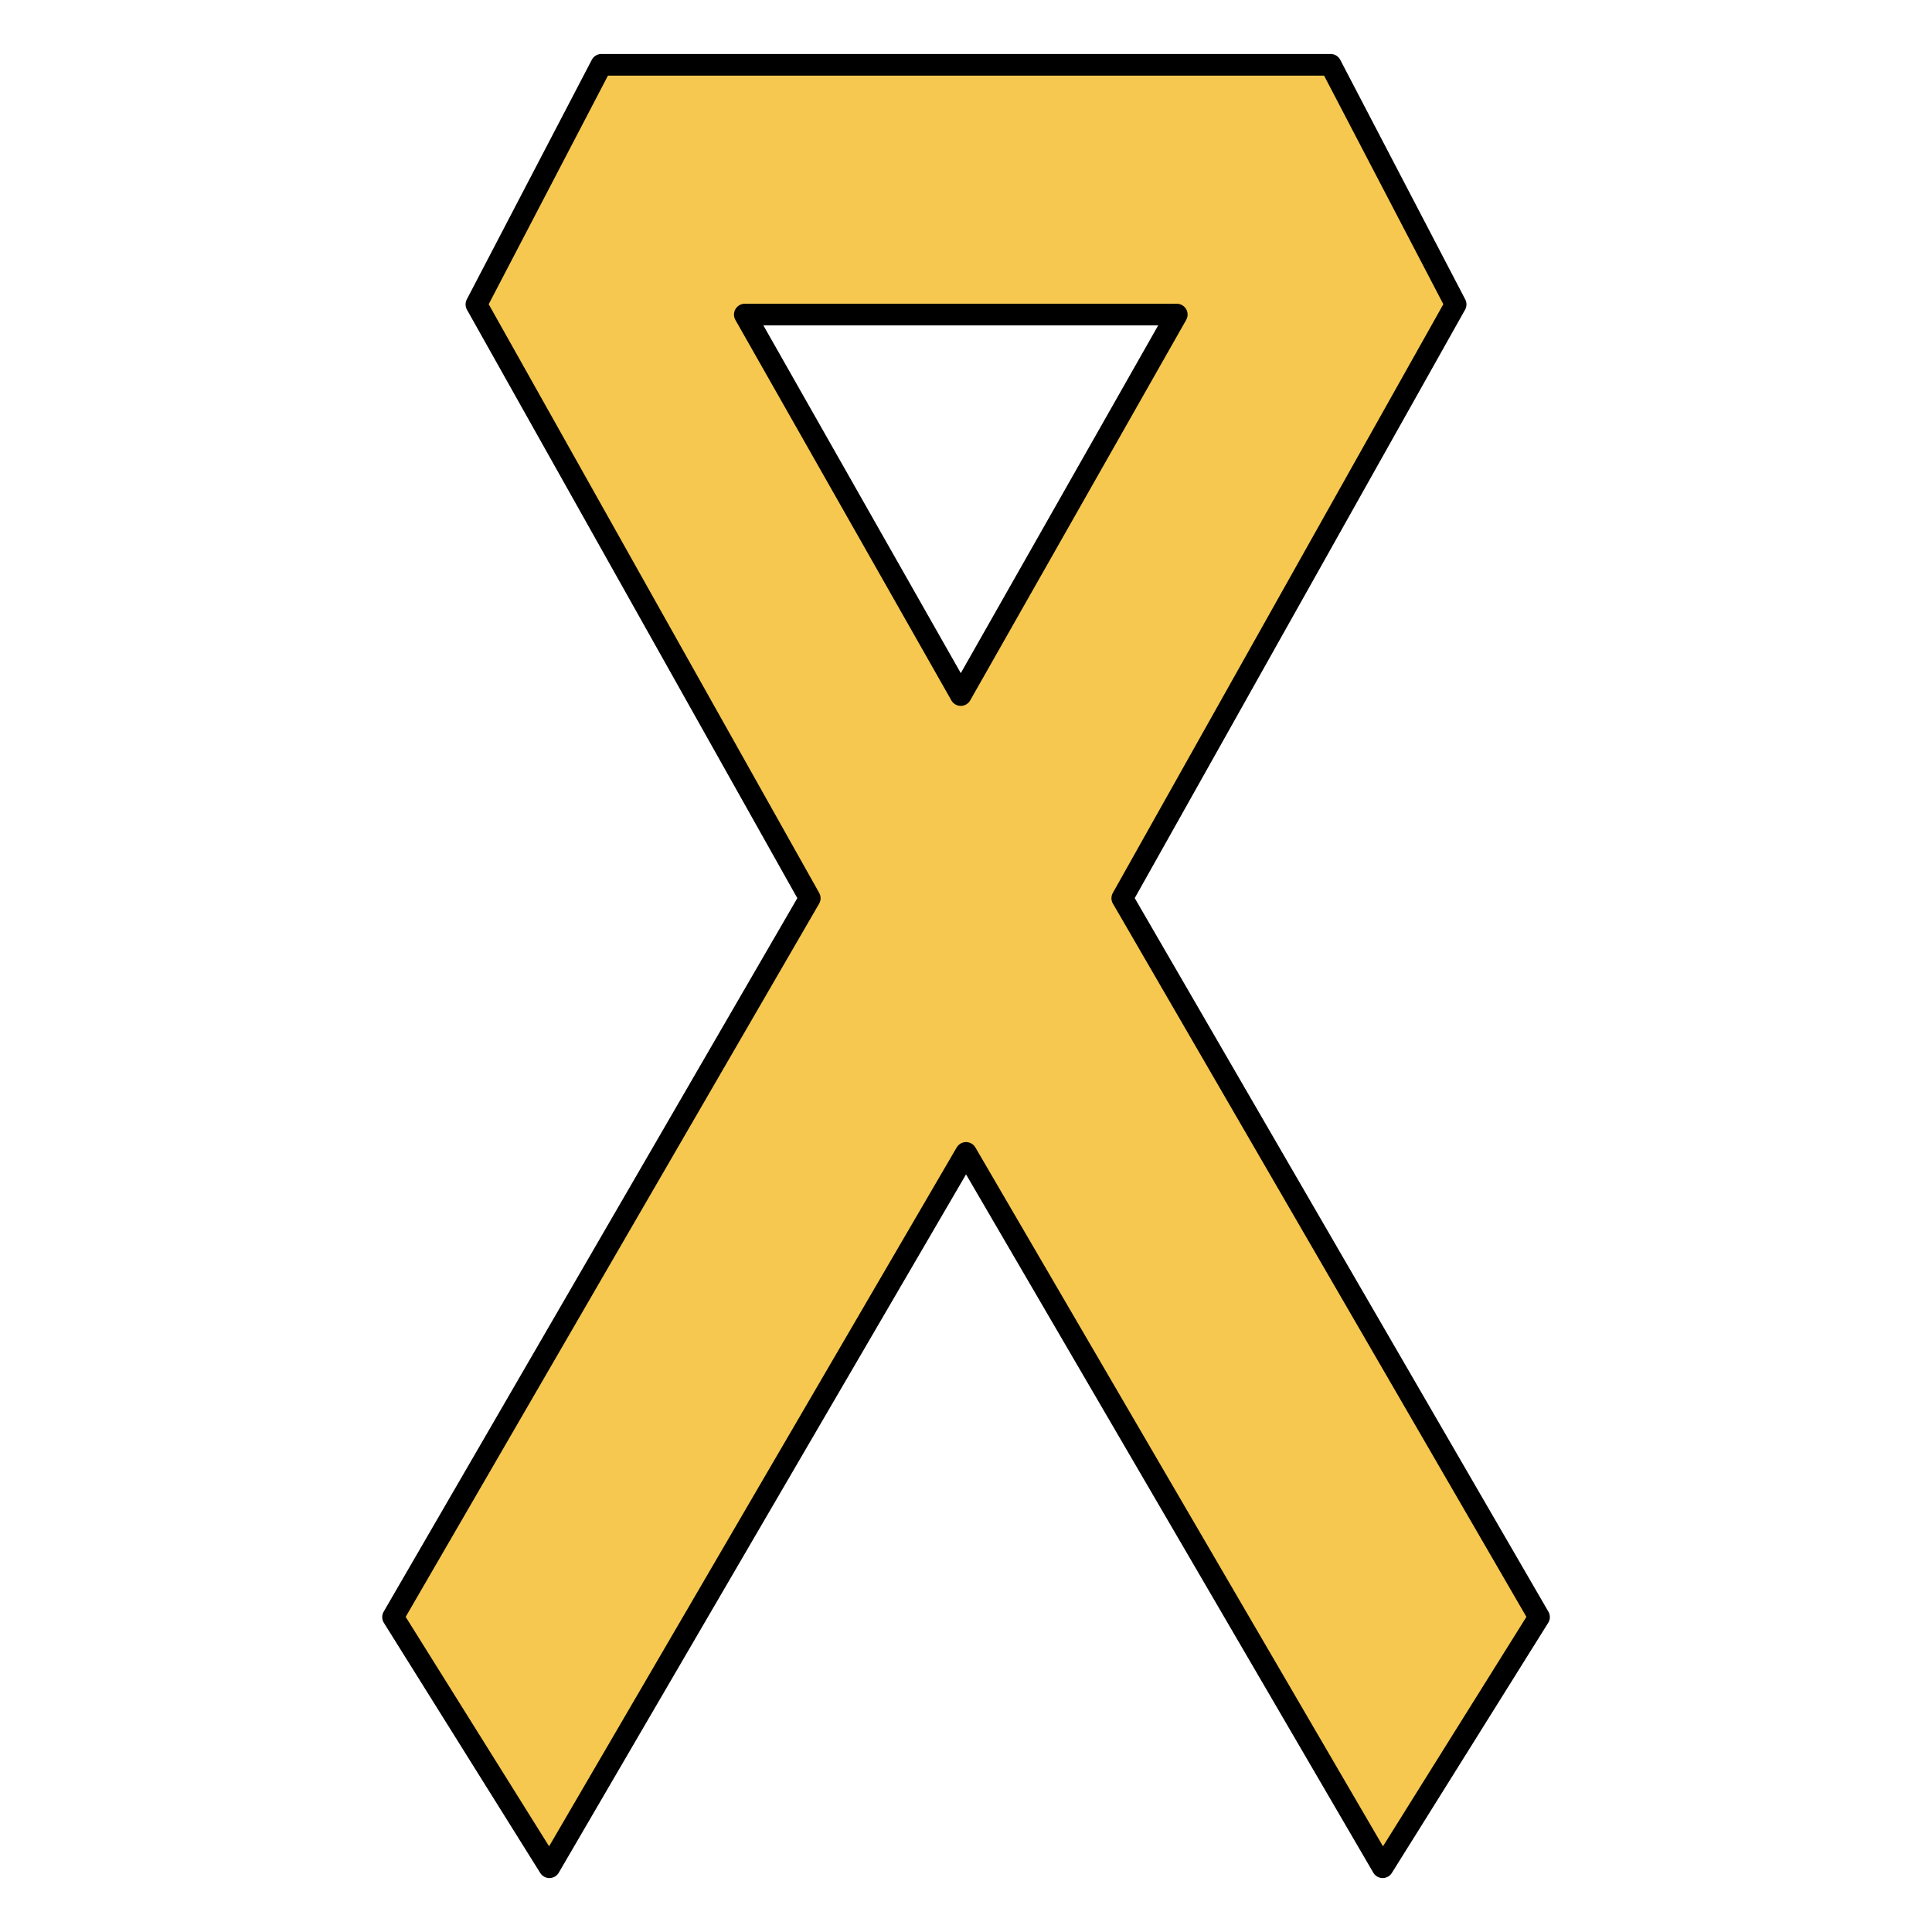 <?xml version="1.0" encoding="UTF-8"?><svg id="Layer_1" xmlns="http://www.w3.org/2000/svg" viewBox="0 0 500 500"><defs><style>.cls-1{fill:#f6c84f;stroke:#000;stroke-linecap:round;stroke-linejoin:round;stroke-width:5.6px;}</style></defs><path class="cls-1" d="m290.44,232.46l86.28-153.68-32.35-62.01h-188.73l-32.35,62.01,86.28,153.68-107.85,186.04,40.47,64.74,107.82-184.87,107.82,184.87,40.47-64.74-107.85-186.04Zm-41.79-52.58l-55.9-98.47h111.8l-55.9,98.47Z"/></svg>